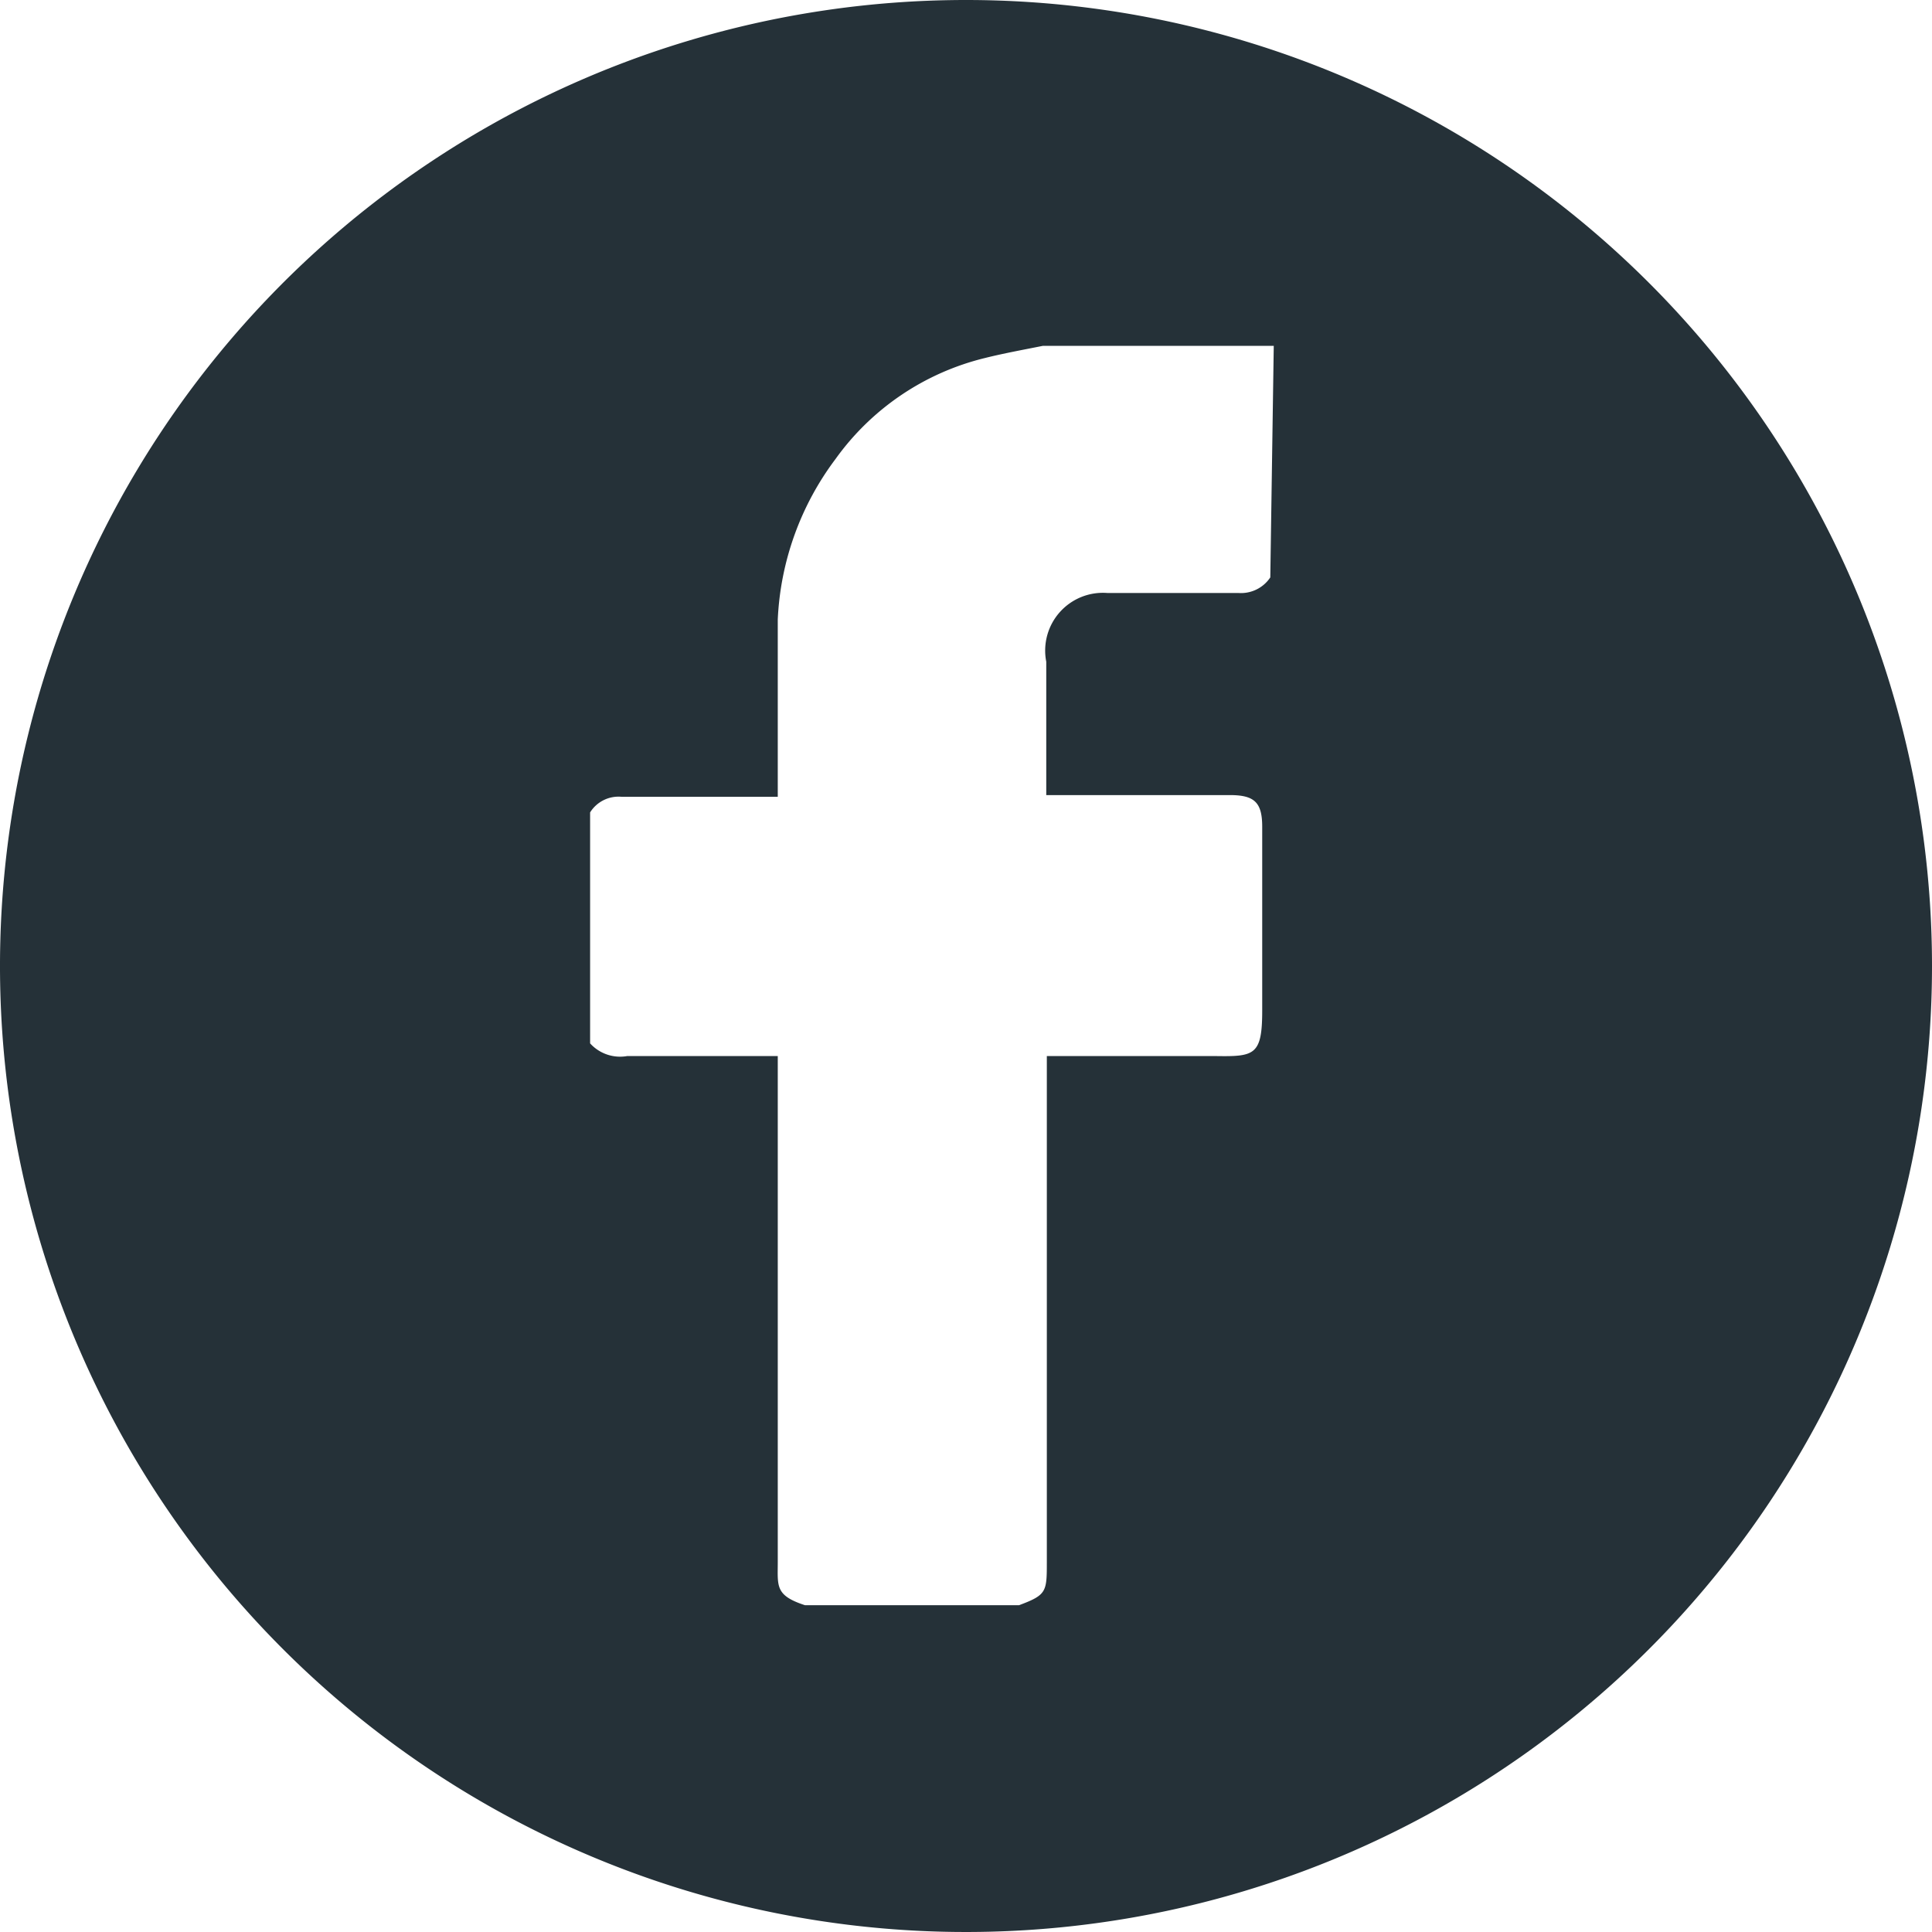 <svg xmlns="http://www.w3.org/2000/svg" viewBox="0 0 33.46 33.46"><defs><style>.cls-1{fill:#253138;}</style></defs><g id="Calque_2" data-name="Calque 2"><g id="crea"><path class="cls-1" d="M16.73,0A16.73,16.73,0,1,0,33.46,16.73,16.73,16.73,0,0,0,16.73,0ZM22,10a.61.61,0,0,1-.55.27c-.76,0-1.51,0-2.27,0a1,1,0,0,0-1.06,1.19v2.31H21.3c.43,0,.56.13.56.55,0,1,0,2.12,0,3.18,0,.77-.13.8-.79.79-.89,0-1.77,0-2.66,0h-.28v8.75c0,.53,0,.58-.48.76H13.94c-.52-.17-.47-.33-.47-.75,0-2.81,0-5.63,0-8.44v-.32c-.9,0-1.76,0-2.61,0a.7.7,0,0,1-.64-.22v-4a.58.58,0,0,1,.55-.27h2.7c0-.12,0-.22,0-.31,0-.92,0-1.84,0-2.76a5,5,0,0,1,1-2.78,4.49,4.49,0,0,1,2.59-1.75c.32-.08.65-.14,1-.21h4Z"/></g></g></svg>